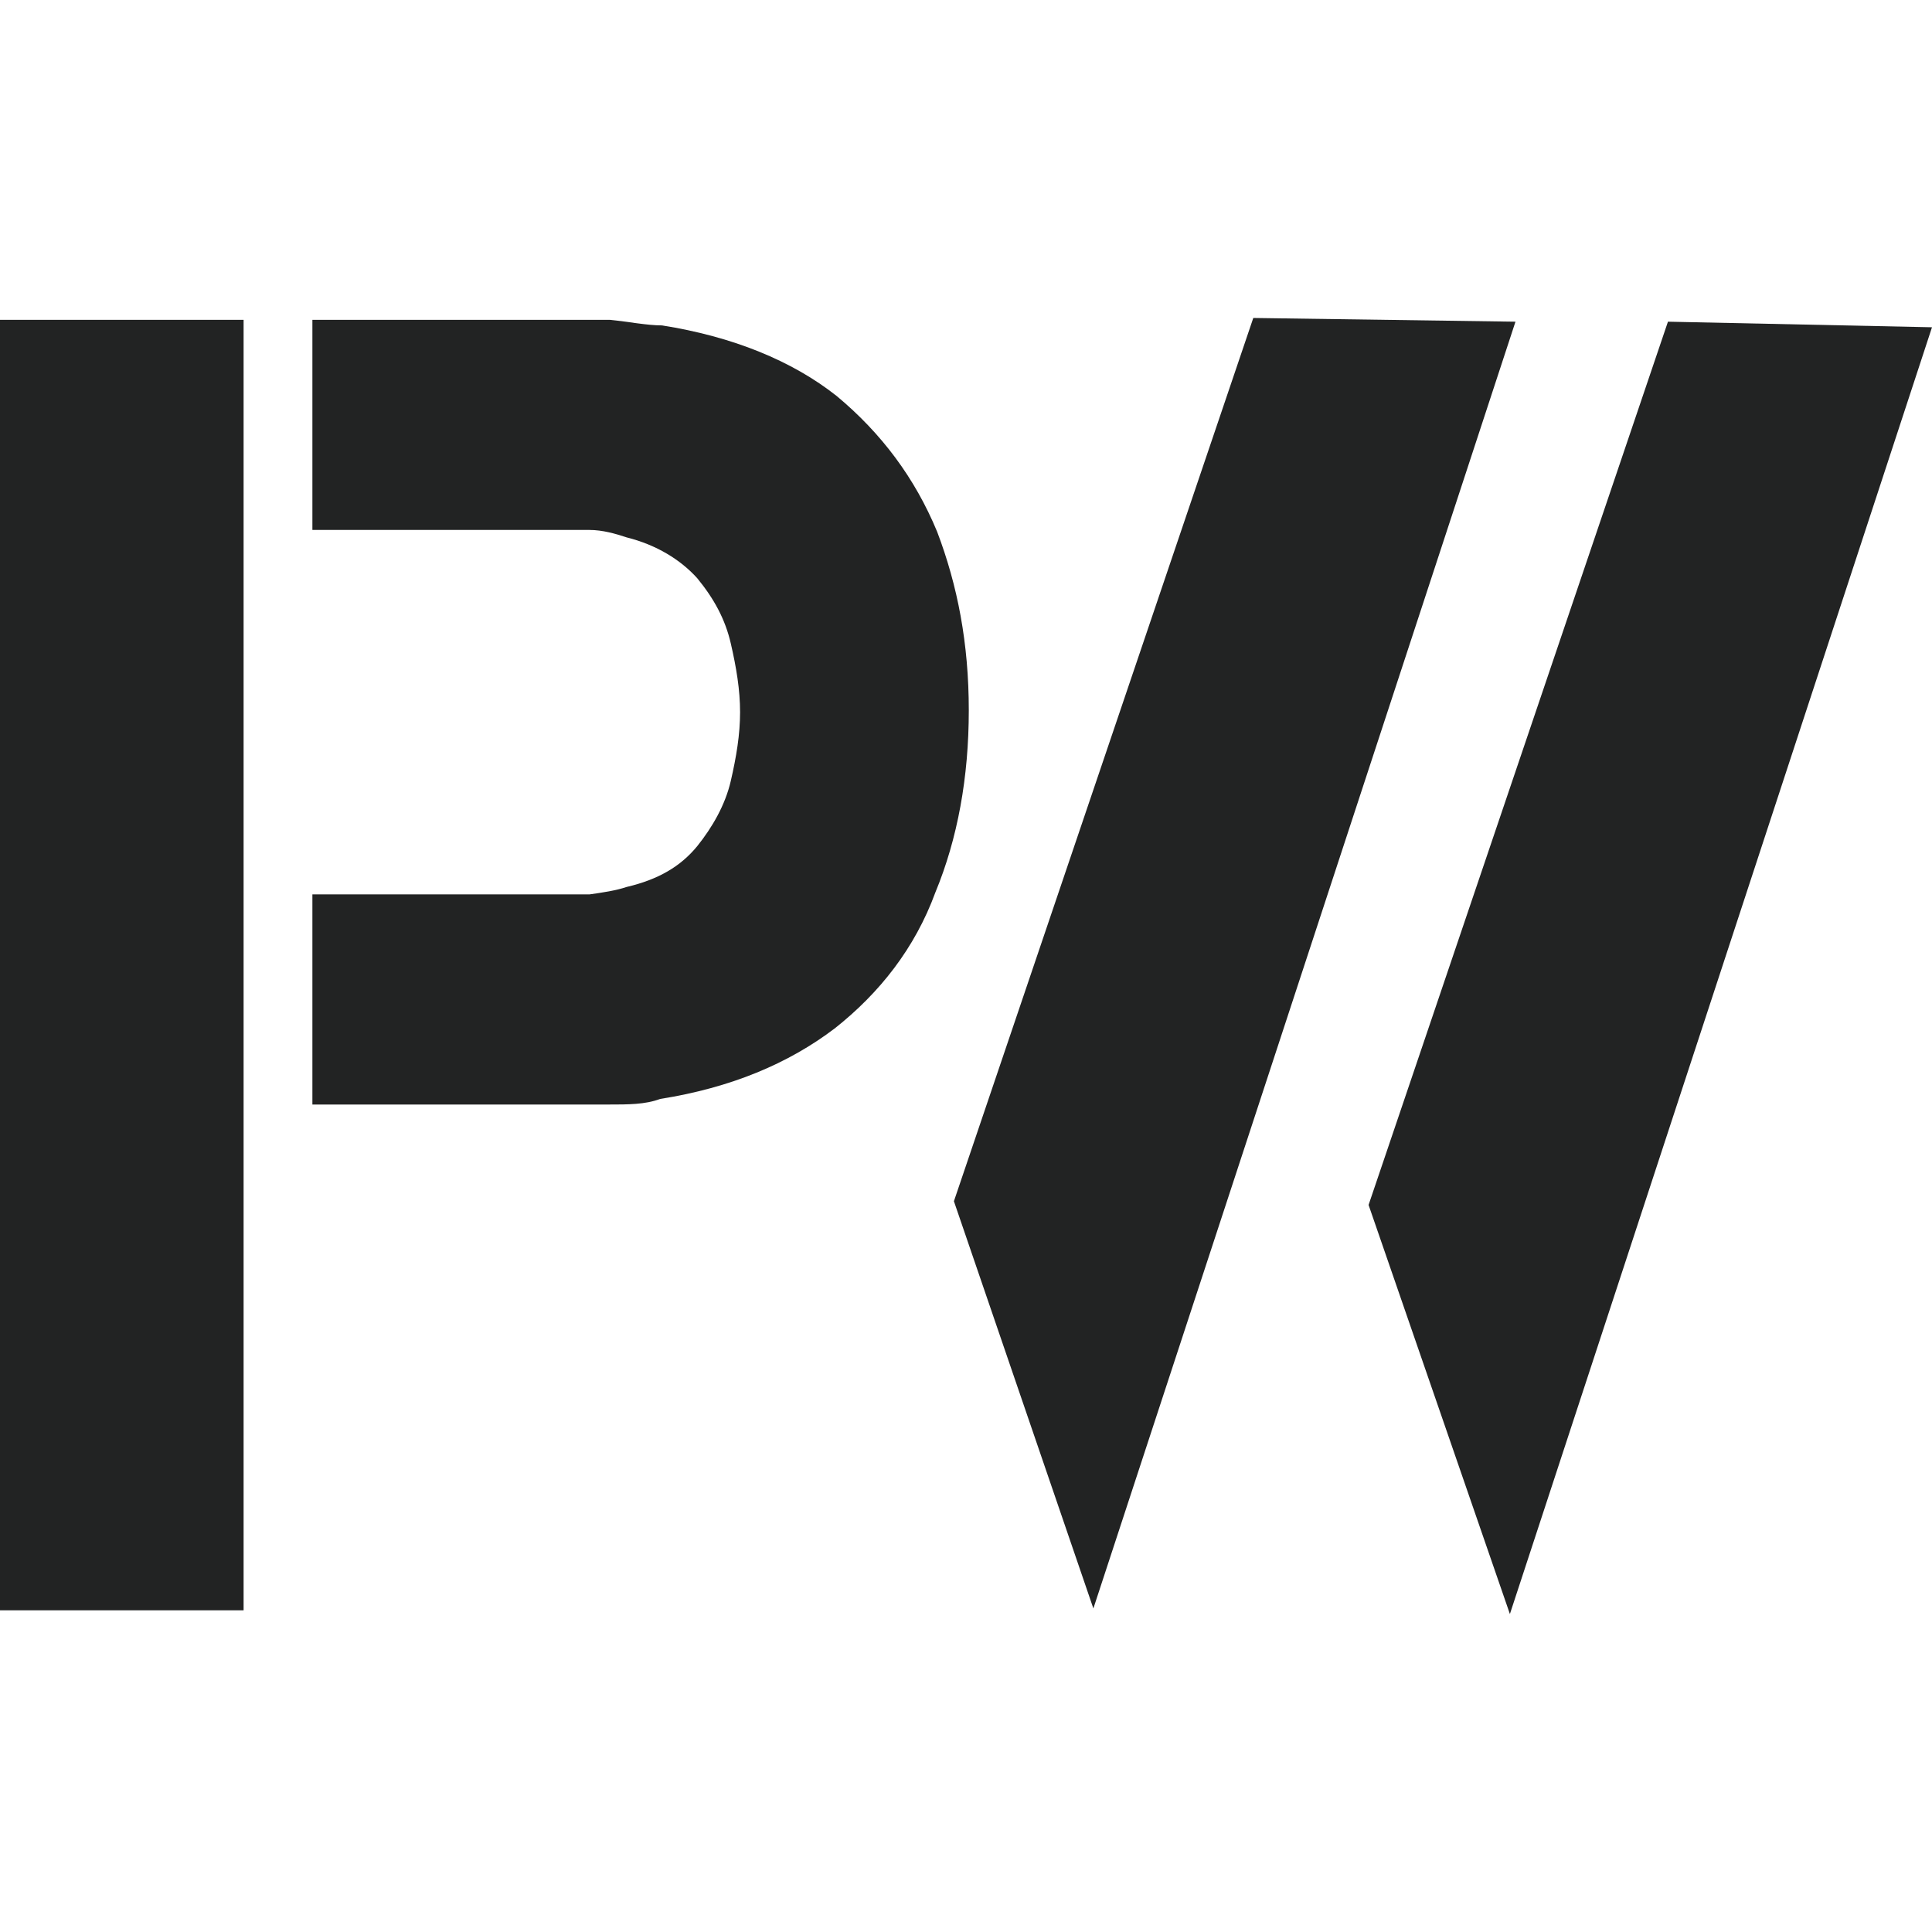 <svg xmlns="http://www.w3.org/2000/svg" id="Layer_1" viewBox="0 0 103.9 103.9"><defs><style>      .st0 {        fill: #222323;      }    </style></defs><polygon class="st0" points="58.8 86.5 51.3 64.6 67.4 17.1 81.5 17.3 58.8 86.5"></polygon><polygon class="st0" points="81.2 86.8 73.6 64.8 89.7 17.3 103.9 17.6 81.2 86.8"></polygon><g><path class="st0" d="M50.4,28.6c-1.2-2.9-3-5.3-5.4-7.3-2.4-1.9-5.6-3.2-9.4-3.8-.8,0-1.8-.2-2.8-.3-1.1,0-1.9,0-2.5,0h-13.5v11.3h12.9c.6,0,1.3,0,2,0s1.4.2,2,.4c1.6.4,2.9,1.2,3.8,2.2.9,1.1,1.5,2.2,1.8,3.5s.5,2.5.5,3.7-.2,2.4-.5,3.7-1,2.5-1.8,3.5c-.9,1.1-2.1,1.8-3.8,2.2-.6.2-1.3.3-2,.4-.7,0-1.4,0-2,0h-12.9v11.3h13.4c.6,0,1.4,0,2.5,0s2,0,2.8-.3c3.8-.6,6.9-1.9,9.4-3.8,2.4-1.9,4.3-4.3,5.4-7.3,1.2-2.9,1.8-6.2,1.8-9.8s-.6-6.7-1.7-9.6Z"></path><rect class="st0" y="17.2" width="13.1" height="69.4"></rect></g></svg>